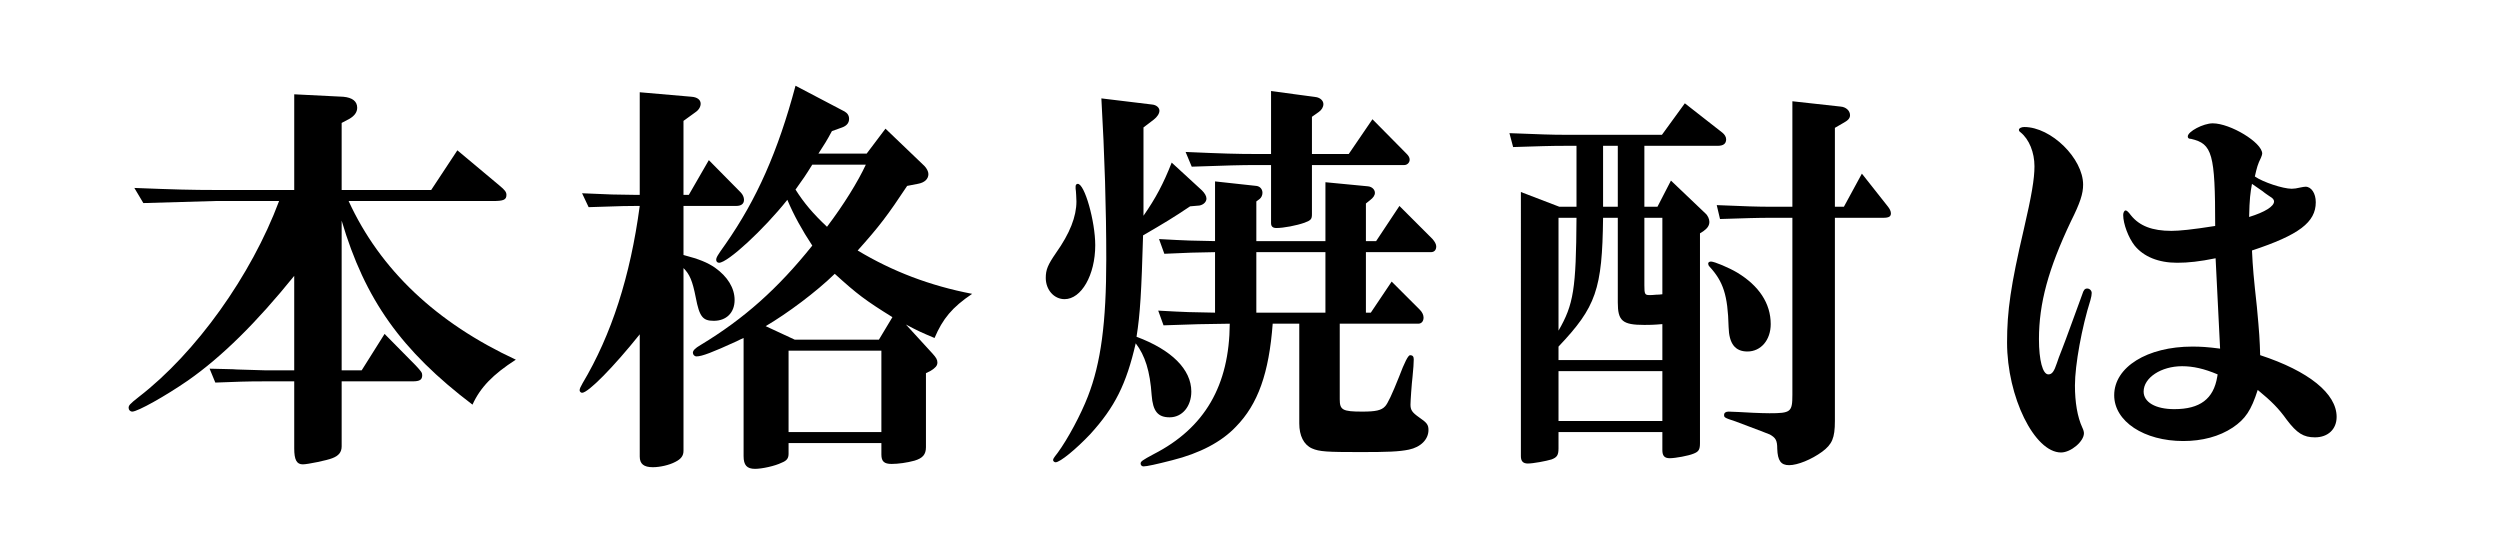 <?xml version="1.0" encoding="UTF-8"?>
<svg id="_レイヤー_2" data-name="レイヤー 2" xmlns="http://www.w3.org/2000/svg" viewBox="0 0 405 89.888">
  <defs>
    <style>
      .cls-1, .cls-2 {
        stroke-width: 0px;
      }

      .cls-2 {
        fill: #fff;
      }
    </style>
  </defs>
  <g id="_レイヤー_1-2" data-name="レイヤー 1">
    <g>
      <g id="_レイヤー_1-2" data-name=" レイヤー 1-2">
        <rect id="_長方形_286-2" data-name=" 長方形 286-2" class="cls-2" width="405" height="89.888"/>
      </g>
      <g>
        <path class="cls-1" d="M33.953,59.724c1.987.066,3.842.066,4.438.132,2.384.066,3.974.133,4.438.133h4.835v-15.301c-6.094,7.551-11.724,13.115-17.222,16.957-3.643,2.517-8.147,5.034-9.008,5.034-.331,0-.596-.265-.596-.596,0-.397.132-.596,1.656-1.789,9.273-7.154,18.216-19.673,22.72-31.728h-10.399l-11.591.331-1.458-2.451c6.624.265,9.472.331,13.049.331h12.851v-15.5l7.948.397c1.458.132,2.252.729,2.252,1.788,0,.729-.464,1.325-1.259,1.789l-1.258.663v10.863h14.506l4.239-6.425,6.889,5.763c.795.662,1.06.993,1.06,1.457,0,.795-.463.994-2.186.994h-23.382c5.101,11.128,14.241,19.739,27.091,25.701-3.709,2.384-5.763,4.504-7.021,7.286-11.525-8.744-17.421-17.023-21.196-29.808v24.244h3.246l3.709-5.896,5.034,5.101c.927.994,1.06,1.192,1.06,1.589,0,.729-.397.994-1.523.994h-11.525v10.532c0,.927-.464,1.523-1.523,1.921-.795.331-3.975.994-4.77.994-.993,0-1.391-.729-1.391-2.583v-10.863h-4.835c-3.047,0-4.372.066-7.949.199l-.927-2.252Z"/>
        <path class="cls-1" d="M103.637,54.16c-4.239,5.299-8.346,9.472-9.34,9.472-.199,0-.397-.199-.397-.397,0-.265.133-.53.464-1.126,4.703-7.882,7.75-17.354,9.273-28.748h-.464c-1.457,0-1.854,0-7.816.199l-1.06-2.252,4.835.199,4.041.066h.464V14.946l8.412.729c.861.066,1.458.463,1.458,1.126,0,.463-.265.994-.861,1.391l-1.921,1.391v11.989h.861l3.246-5.63,5.167,5.233c.331.331.53.795.53,1.192,0,.663-.463.994-1.258.994h-8.545v7.949c2.517.662,3.842,1.192,5.101,2.053,2.053,1.457,3.179,3.312,3.179,5.233,0,2.053-1.325,3.378-3.378,3.378-1.789,0-2.318-.662-2.915-3.775-.53-2.716-.994-3.776-1.987-4.769v29.608c0,.795-.397,1.325-1.325,1.789-.994.53-2.517.861-3.643.861-1.457,0-2.12-.53-2.12-1.722v-19.805ZM120.461,54.756c-.332.132-.729.331-1.126.53-3.908,1.789-5.63,2.451-6.491,2.451-.331,0-.596-.265-.596-.596,0-.331.332-.729,1.259-1.258,7.021-4.239,12.519-9.141,18.083-16.096-1.656-2.517-2.981-4.901-4.041-7.418-3.842,4.835-9.671,10.201-11.062,10.201-.265,0-.463-.199-.463-.464,0-.397.199-.729,1.523-2.583,5.034-7.22,8.479-14.97,11.327-25.634l7.949,4.173c.463.265.729.663.729,1.192,0,.663-.397,1.126-1.126,1.391l-1.656.596c-.927,1.722-1.126,1.987-2.186,3.643h7.816l3.047-4.041,6.293,6.027c.397.397.662.928.662,1.325,0,.795-.596,1.391-1.722,1.589l-1.722.332c-3.113,4.703-4.504,6.558-8.015,10.465,5.63,3.378,11.658,5.697,18.546,7.021-3.246,2.186-4.769,4.041-6.094,7.154-2.186-.927-2.517-1.06-4.637-2.186l4.306,4.703c.596.662.795.994.795,1.457,0,.53-.332.861-1.06,1.325l-.795.397v11.989c0,1.192-.53,1.789-1.854,2.186-1.192.331-2.649.53-3.709.53-1.192,0-1.656-.397-1.656-1.523v-1.855h-15.036v1.722c0,.729-.265,1.126-1.126,1.458-1.06.53-3.18.994-4.306.994-1.325,0-1.854-.596-1.854-2.054v-19.143ZM128.741,55.021h13.645l2.186-3.643c-4.372-2.716-5.697-3.709-9.34-7.021-2.981,2.915-7.684,6.425-11.194,8.479l4.703,2.186ZM127.748,69.991h15.036v-13.182h-15.036v13.182ZM131.589,26.671c-1.192,1.921-1.391,2.186-2.716,4.041,1.391,2.186,2.782,3.842,5.101,6.027,2.715-3.577,5.034-7.353,6.292-10.068h-8.677Z"/>
        <path class="cls-1" d="M174.249,30.181c0-.199.133-.397.332-.397,1.126-.066,2.848,6.094,2.848,9.936,0,4.835-2.252,8.743-4.968,8.743-1.723,0-3.047-1.523-3.047-3.444,0-1.325.332-2.12,1.656-4.041,2.252-3.179,3.312-5.895,3.312-8.346,0-.133-.066-1.855-.133-2.054v-.397ZM192.795,33.427c-2.649,1.789-4.305,2.782-7.617,4.703-.265,9.075-.463,12.718-1.06,16.427,5.696,2.12,8.876,5.299,8.876,8.876,0,2.384-1.457,4.173-3.511,4.173-1.921,0-2.716-.994-2.914-3.577-.266-3.908-1.061-6.425-2.583-8.413-1.523,6.624-3.378,10.333-7.353,14.705-2.318,2.451-4.902,4.57-5.63,4.57-.199,0-.397-.199-.397-.331,0-.199,0-.265.729-1.192,1.656-2.252,3.776-6.226,4.902-9.141,2.12-5.432,2.98-11.989,2.98-22.256,0-8.081-.265-16.825-.794-26.032l8.213.994c.729.066,1.192.53,1.192.994,0,.463-.331.994-.927,1.457l-1.656,1.259v14.308c1.987-2.849,3.246-5.233,4.57-8.611l4.902,4.504c.463.463.729.927.729,1.325,0,.53-.464.994-1.126,1.126l-1.524.132ZM206.176,52.438c-.597,8.015-2.385,13.049-5.962,16.692-2.318,2.451-5.829,4.306-10.333,5.432-2.583.663-4.106.994-4.637.994-.265,0-.463-.199-.463-.464,0-.331.265-.53,2.12-1.523,8.279-4.239,12.254-11.128,12.32-21.13-4.637.066-5.365.066-10.73.265l-.861-2.384c4.637.265,5.432.265,9.207.331v-9.803c-3.444.066-4.106.066-8.214.265l-.86-2.385c4.702.265,5.497.265,9.074.331v-9.671l6.69.729c.596.066.993.53.993,1.126,0,.397-.198.795-.464.994l-.529.397v6.425h11.194v-9.538l6.889.662c.662.066,1.126.53,1.126,1.06,0,.397-.265.795-.795,1.192l-.662.53v6.094h1.655l3.775-5.696,5.366,5.365c.397.464.596.861.596,1.192,0,.596-.331.927-.861.927h-10.531v9.803h.795l3.378-5.034,4.57,4.571c.397.397.596.861.596,1.258,0,.596-.331.994-.86.994h-12.718v12.254c0,1.722.463,1.987,3.643,1.987,2.186,0,3.113-.199,3.71-.861q.596-.596,2.252-4.769,1.324-3.511,1.788-3.511c.397,0,.596.199.596.663s-.065,1.656-.198,2.848c-.133,1.06-.331,3.908-.331,4.504,0,.861.265,1.258,1.391,2.053,1.259.861,1.523,1.192,1.523,2.053,0,1.524-1.258,2.782-3.179,3.18-1.59.331-3.445.397-7.883.397-5.365,0-6.624-.066-7.816-.596-1.324-.596-2.053-2.053-2.053-4.041v-16.162h-4.306ZM192.066,24.617c6.028.265,8.347.331,11.46.331h2.384v-10.201l7.353.994c.663.133,1.126.596,1.126,1.126,0,.464-.265.928-.729,1.259l-1.126.795v6.027h5.962l3.842-5.63,5.498,5.564c.397.397.529.662.529.994,0,.463-.397.861-.861.861h-14.97v7.949c0,.795-.132.994-1.192,1.391-1.324.463-3.378.861-4.57.861-.596,0-.861-.265-.861-.795v-9.406h-2.384c-2.518,0-4.77.066-10.466.265l-.994-2.385ZM203.526,50.649h11.194v-9.803h-11.194v9.803Z"/>
        <path class="cls-1" d="M253.405,23.624c-2.252,0-4.04.066-8.279.199l-.597-2.252c5.034.199,6.889.265,8.876.265h15.831l3.709-5.101,6.095,4.769c.331.265.596.663.596,1.06,0,.729-.464,1.06-1.391,1.06h-11.857v9.87h2.12l2.186-4.239,5.564,5.299c.397.331.662.927.662,1.391,0,.596-.331,1.06-.993,1.524l-.53.331v33.98c0,1.06-.198,1.391-1.06,1.722-.795.332-2.915.729-3.842.729-.861,0-1.192-.397-1.192-1.325v-2.915h-16.824v2.649c0,1.126-.266,1.457-1.127,1.789-.86.265-2.98.662-3.842.662-.795,0-1.126-.397-1.126-1.192V31.108l6.227,2.385h2.782v-9.87h-1.987ZM269.303,58.333v-5.829c-1.457.133-2.252.133-2.915.133-3.576,0-4.305-.663-4.305-3.643v-13.711h-2.385c-.133,11.592-1.126,14.44-7.22,20.865v2.186h16.824ZM252.479,53.563c2.45-4.239,2.848-6.756,2.914-18.282h-2.914v18.282ZM269.303,68.202v-8.081h-16.824v8.081h16.824ZM262.083,33.493v-9.87h-2.385v9.87h2.385ZM266.388,46.211c0,1.391.066,1.59.795,1.59.199,0,.663,0,1.192-.066.199,0,.464,0,.928-.066v-12.387h-2.915v10.929ZM281.424,44.158c3.511,2.12,5.432,4.968,5.432,8.346,0,2.583-1.59,4.438-3.775,4.438-1.987,0-2.98-1.258-3.047-3.974-.133-5.167-.861-7.353-3.113-9.803-.133-.132-.198-.331-.198-.464,0-.199.198-.331.463-.331.53,0,2.915.994,4.239,1.789ZM286.988,35.282c-2.318,0-4.173.066-8.346.199l-.53-2.252c4.637.198,6.624.265,8.876.265h3.378v-17.089l7.816.861c.861.066,1.523.663,1.523,1.391,0,.53-.331.861-1.192,1.325l-1.259.729v12.784h1.458l2.914-5.365,4.239,5.365c.265.331.464.729.464,1.06,0,.53-.331.729-1.259.729h-7.816v32.92c0,2.782-.463,3.775-2.053,4.968-1.723,1.259-3.975,2.186-5.365,2.186-1.325,0-1.855-.729-1.921-2.649,0-1.391-.266-1.789-1.192-2.318-.795-.332-1.192-.464-5.564-2.12-1.854-.596-1.854-.663-1.854-1.06,0-.331.265-.53.729-.53l1.656.066c.795.066,3.709.199,4.968.199,3.444,0,3.709-.199,3.709-2.981v-28.681h-3.378Z"/>
        <path class="cls-1" d="M338.855,47.47c0,.265-.066.662-.199,1.126-1.391,4.372-2.517,10.532-2.517,13.844,0,2.716.397,5.1,1.192,6.822.198.397.265.729.265.928,0,1.325-2.12,3.113-3.709,3.113-4.306,0-8.744-9.009-8.744-17.818,0-5.101.597-9.273,2.716-18.348,1.259-5.432,1.723-8.147,1.723-10.201,0-2.252-.861-4.372-2.252-5.498-.199-.133-.266-.265-.266-.397,0-.265.397-.464.861-.464,4.372,0,9.538,5.101,9.538,9.34,0,1.457-.463,2.915-1.987,5.961-3.643,7.684-5.166,13.248-5.166,19.077,0,3.378.596,5.696,1.523,5.696.596,0,.928-.463,1.391-1.854.133-.397.397-1.192.861-2.318.265-.596,2.849-7.75,3.246-8.81.198-.663.397-.928.795-.928s.729.332.729.729ZM358.926,41.839c-2.584.53-4.438.729-6.227.729-3.047,0-5.432-.994-6.889-2.782-.994-1.258-1.855-3.51-1.855-4.968,0-.397.199-.729.397-.729.199,0,.464.265.861.795,1.392,1.722,3.444,2.517,6.558,2.517,1.259,0,3.312-.199,7.088-.795,0-11.724-.464-13.314-3.908-14.109-.397,0-.53-.132-.53-.397,0-.795,2.518-2.12,4.041-2.12,2.848,0,8.015,3.113,8.015,4.902,0,.132-.066.331-.198.662-.53,1.06-.663,1.59-.994,3.047,1.325.927,4.57,1.987,5.962,1.987.397,0,.86-.066,1.391-.199.331-.066.662-.132.861-.132.927,0,1.656,1.06,1.656,2.517,0,3.246-2.716,5.299-10.334,7.816.133,2.849.266,4.306.795,9.141.397,4.239.464,5.365.53,7.816,7.882,2.583,12.387,6.227,12.387,10.002,0,1.987-1.392,3.312-3.511,3.312-1.854,0-2.915-.662-4.57-2.848-1.325-1.854-2.451-2.981-4.703-4.835-1.06,3.312-1.987,4.703-4.041,6.094-2.186,1.458-4.968,2.186-8.015,2.186-6.358,0-11.194-3.179-11.194-7.418,0-4.571,5.365-7.882,12.651-7.882,1.392,0,2.451.066,4.505.331l-.729-14.639ZM359.257,60.651c-2.187-.927-3.975-1.325-5.763-1.325-3.378,0-6.227,1.854-6.227,4.107,0,1.722,1.921,2.848,4.968,2.848,4.173,0,6.359-1.656,6.955-5.233l.066-.397ZM364.82,29.784c-.265,1.458-.397,2.385-.463,5.366,2.583-.795,4.04-1.723,4.04-2.517,0-.265-.198-.53-.662-.795-.266-.199-.729-.464-1.192-.861l-1.723-1.192Z"/>
      </g>
    </g>
  </g>
</svg>